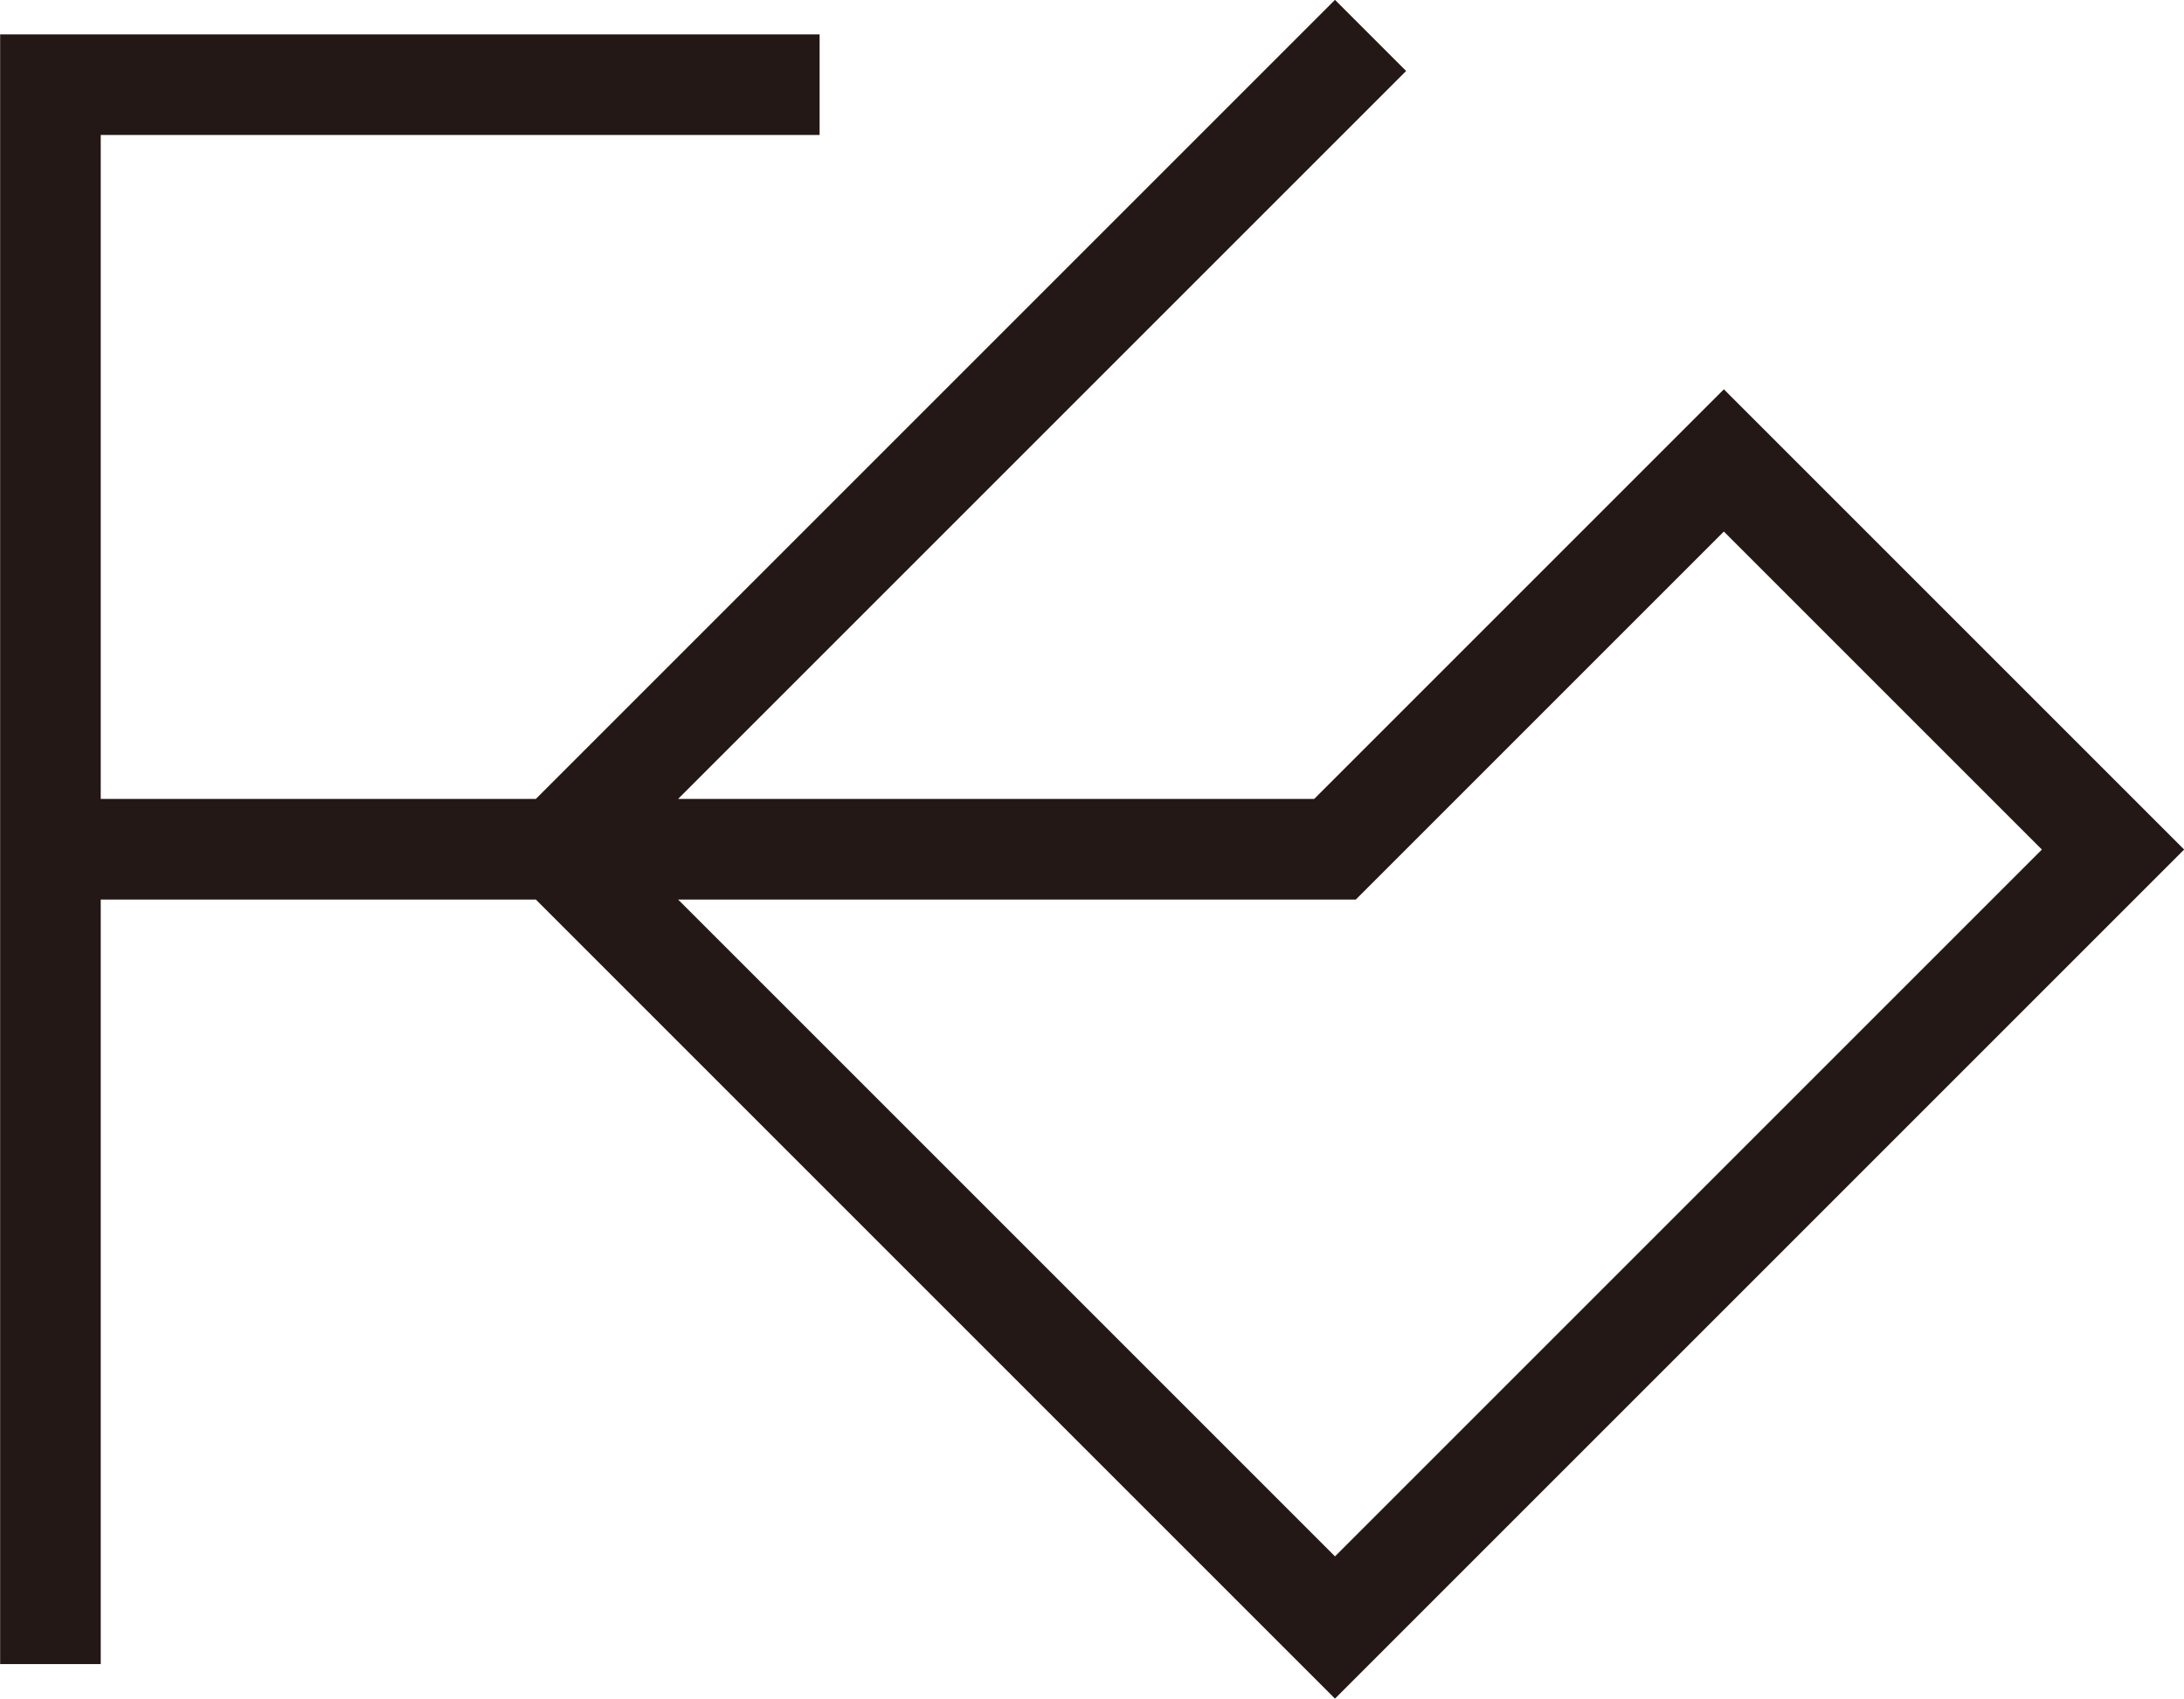 <?xml version="1.0" encoding="utf-8"?>
<!-- Generator: Adobe Illustrator 25.4.1, SVG Export Plug-In . SVG Version: 6.00 Build 0)  -->
<svg version="1.1" id="レイヤー_1" xmlns="http://www.w3.org/2000/svg" xmlns:xlink="http://www.w3.org/1999/xlink" x="0px"
	 y="0px" viewBox="0 0 701.5 545.7" style="enable-background:new 0 0 701.5 545.7;" xml:space="preserve">
<style type="text/css">
	.st0{fill:none;stroke:#231815;stroke-width:32.308;stroke-linecap:square;}
</style>
<g>
	<polyline class="st0" points="247.1,27.2 16.2,27.2 16.2,518.4 	"/>
	<polyline class="st0" points="34.3,272.8 428.8,272.8 553.7,147.9 678.7,272.9 428.8,522.8 178.8,272.8 428.8,22.8 	"/>
</g>
<g>
</g>
<g>
</g>
<g>
</g>
<g>
</g>
<g>
</g>
<g>
</g>
<g>
</g>
<g>
</g>
<g>
</g>
<g>
</g>
<g>
</g>
<g>
</g>
<g>
</g>
<g>
</g>
<g>
</g>
</svg>
